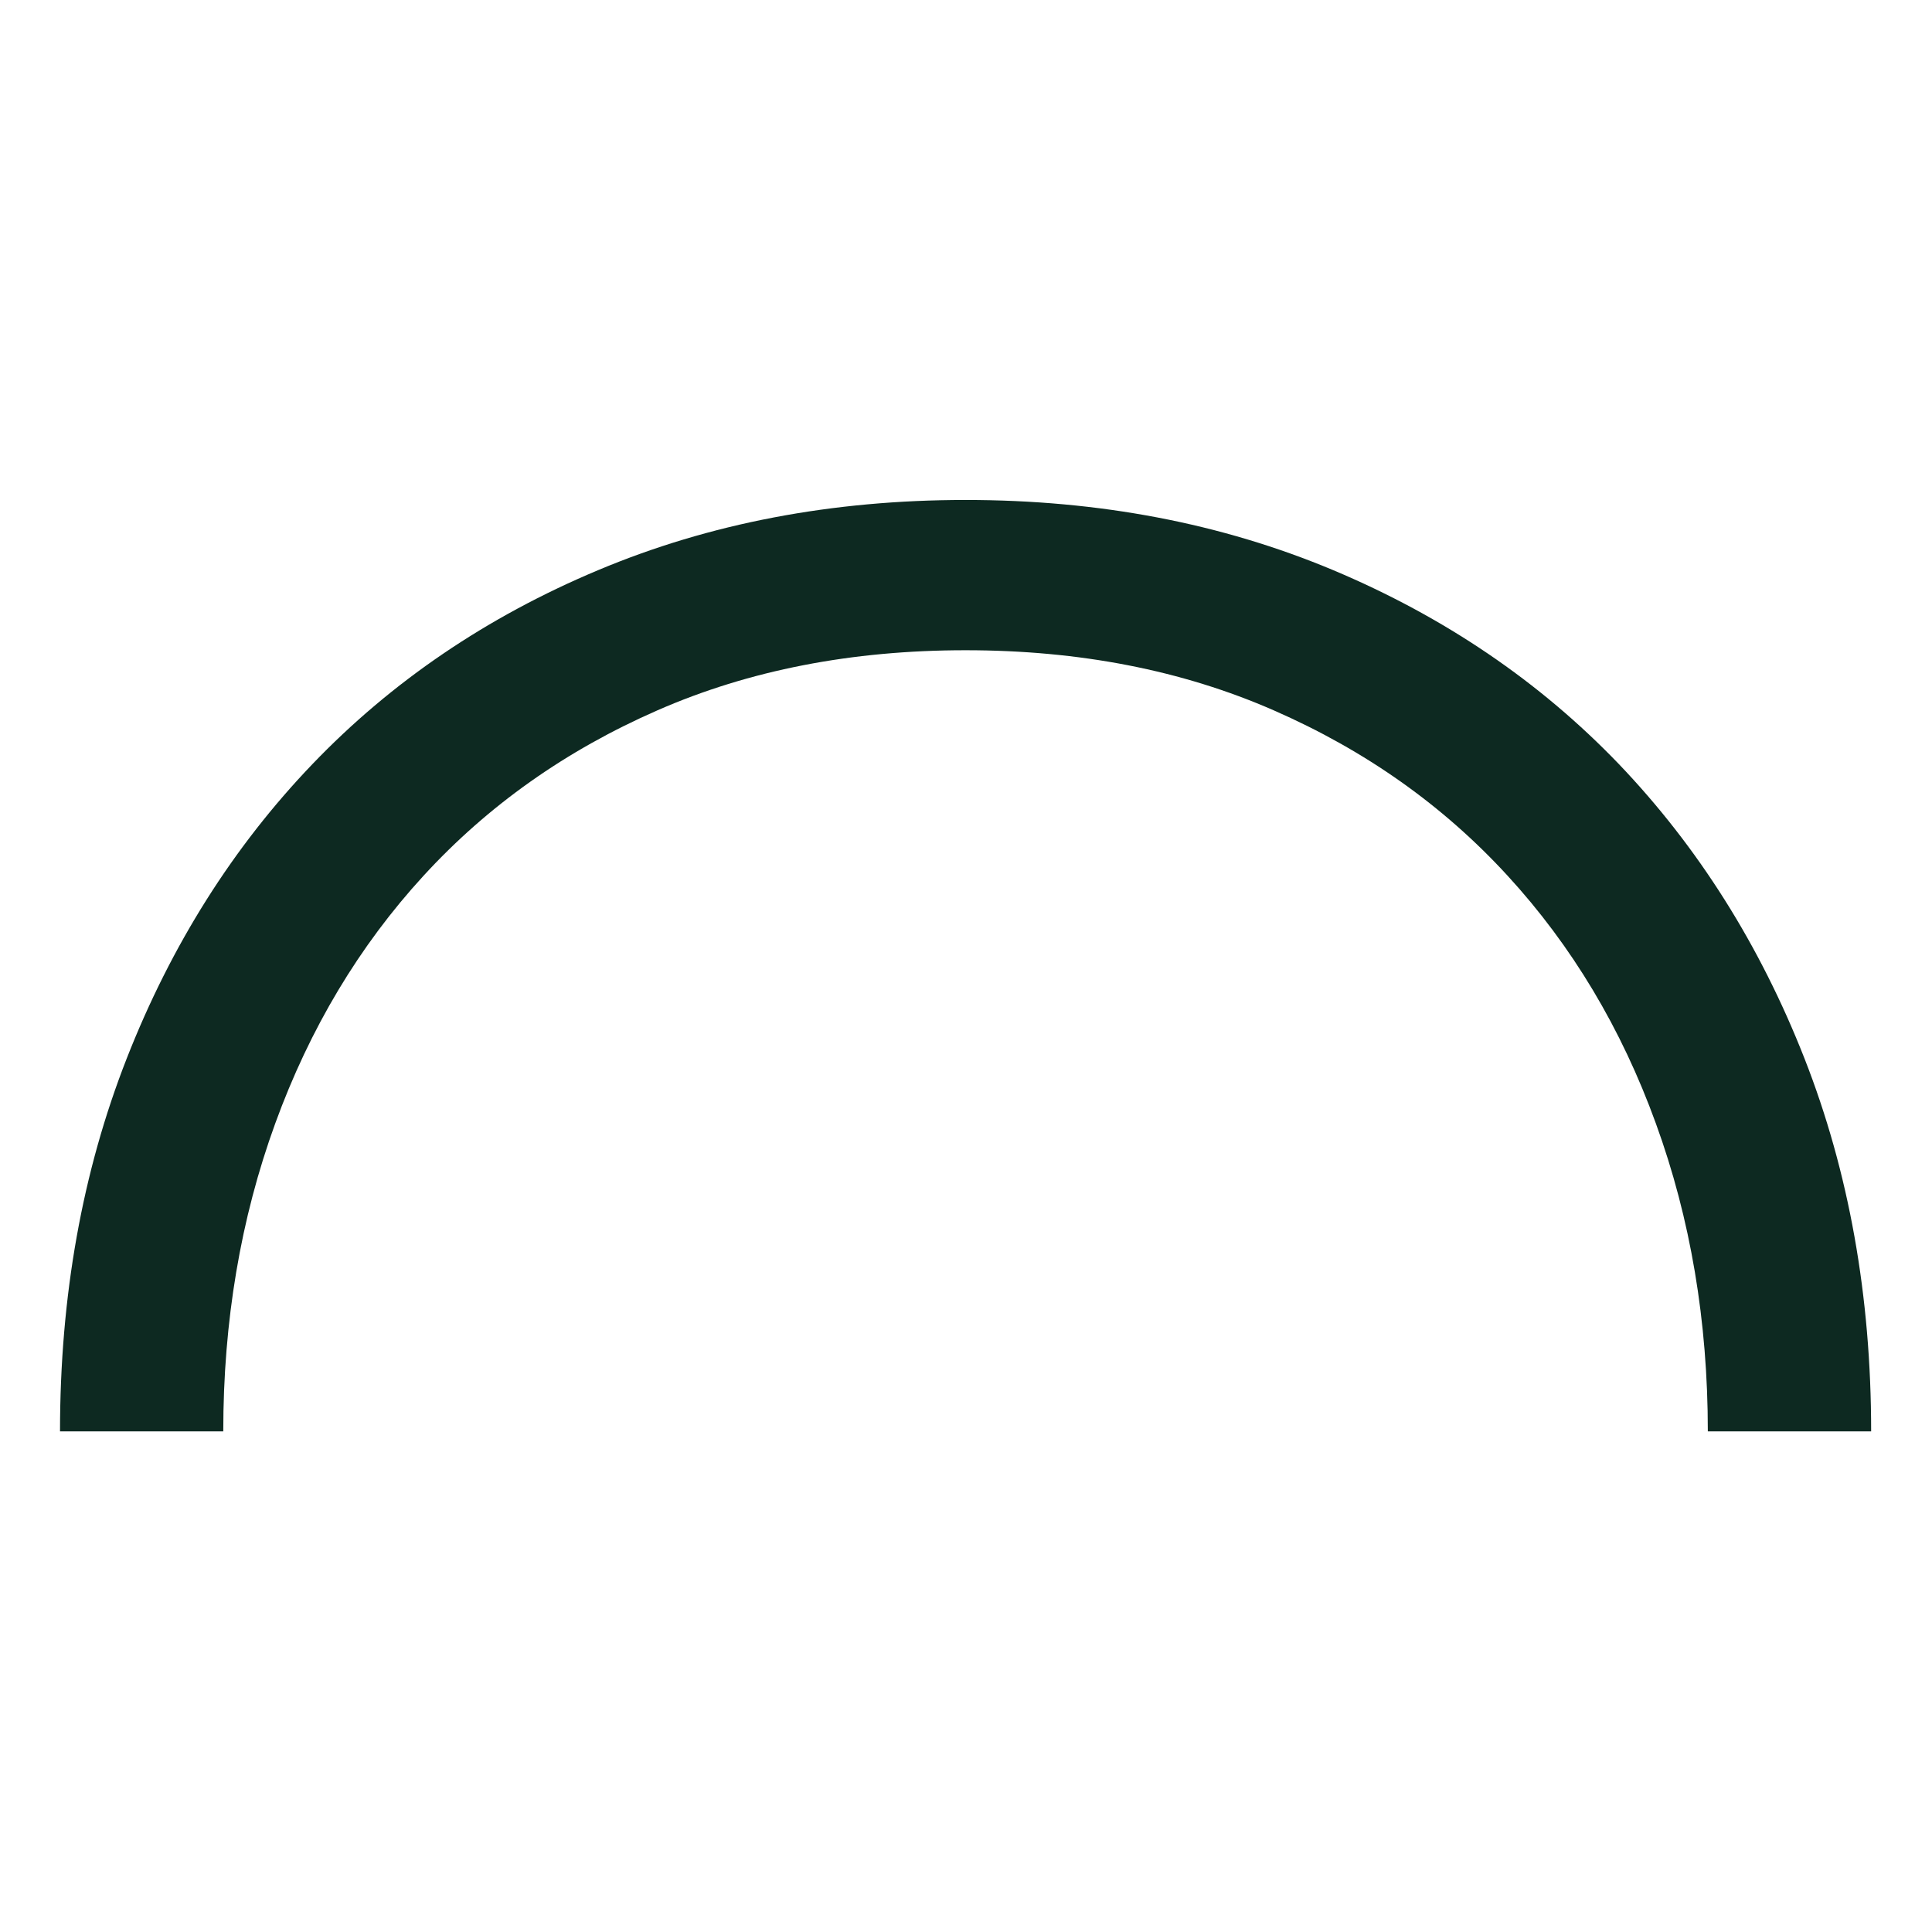<?xml version="1.0" encoding="utf-8"?>
<!-- Generator: Adobe Illustrator 16.0.0, SVG Export Plug-In . SVG Version: 6.00 Build 0)  -->
<!DOCTYPE svg PUBLIC "-//W3C//DTD SVG 1.0//EN" "http://www.w3.org/TR/2001/REC-SVG-20010904/DTD/svg10.dtd">
<svg version="1.0" id="Layer_1" xmlns="http://www.w3.org/2000/svg" xmlns:xlink="http://www.w3.org/1999/xlink" x="0px" y="0px"
	 width="32px" height="32px" viewBox="0 0 32 32" enable-background="new 0 0 32 32" xml:space="preserve">
<g>
	<defs>
		<rect id="SVGID_1_" x="0.993" y="8.282" width="30" height="15.426"/>
	</defs>
	<clipPath id="SVGID_2_">
		<use xlink:href="#SVGID_1_"  overflow="visible"/>
	</clipPath>
	<path clip-path="url(#SVGID_2_)" fill="#0D2921" d="M3.698,23.708c0-1.822,0.287-3.524,0.861-5.101
		c0.572-1.573,1.393-2.944,2.458-4.104c1.066-1.162,2.356-2.074,3.873-2.738c1.516-0.664,3.217-0.995,5.102-0.995
		c1.887,0,3.587,0.331,5.104,0.995c1.518,0.664,2.807,1.576,3.873,2.738c1.066,1.16,1.887,2.531,2.457,4.104
		c0.574,1.576,0.861,3.278,0.861,5.101h2.705c0-2.238-0.367-4.298-1.105-6.179c-0.738-1.879-1.764-3.503-3.072-4.872
		c-1.313-1.368-2.893-2.44-4.734-3.214c-1.846-0.774-3.873-1.162-6.088-1.162c-2.213,0-4.24,0.387-6.085,1.162
		c-1.844,0.773-3.423,1.846-4.734,3.214C3.862,14.026,2.837,15.65,2.1,17.529c-0.738,1.881-1.106,3.94-1.106,6.179H3.698z"/>
</g>
</svg>
